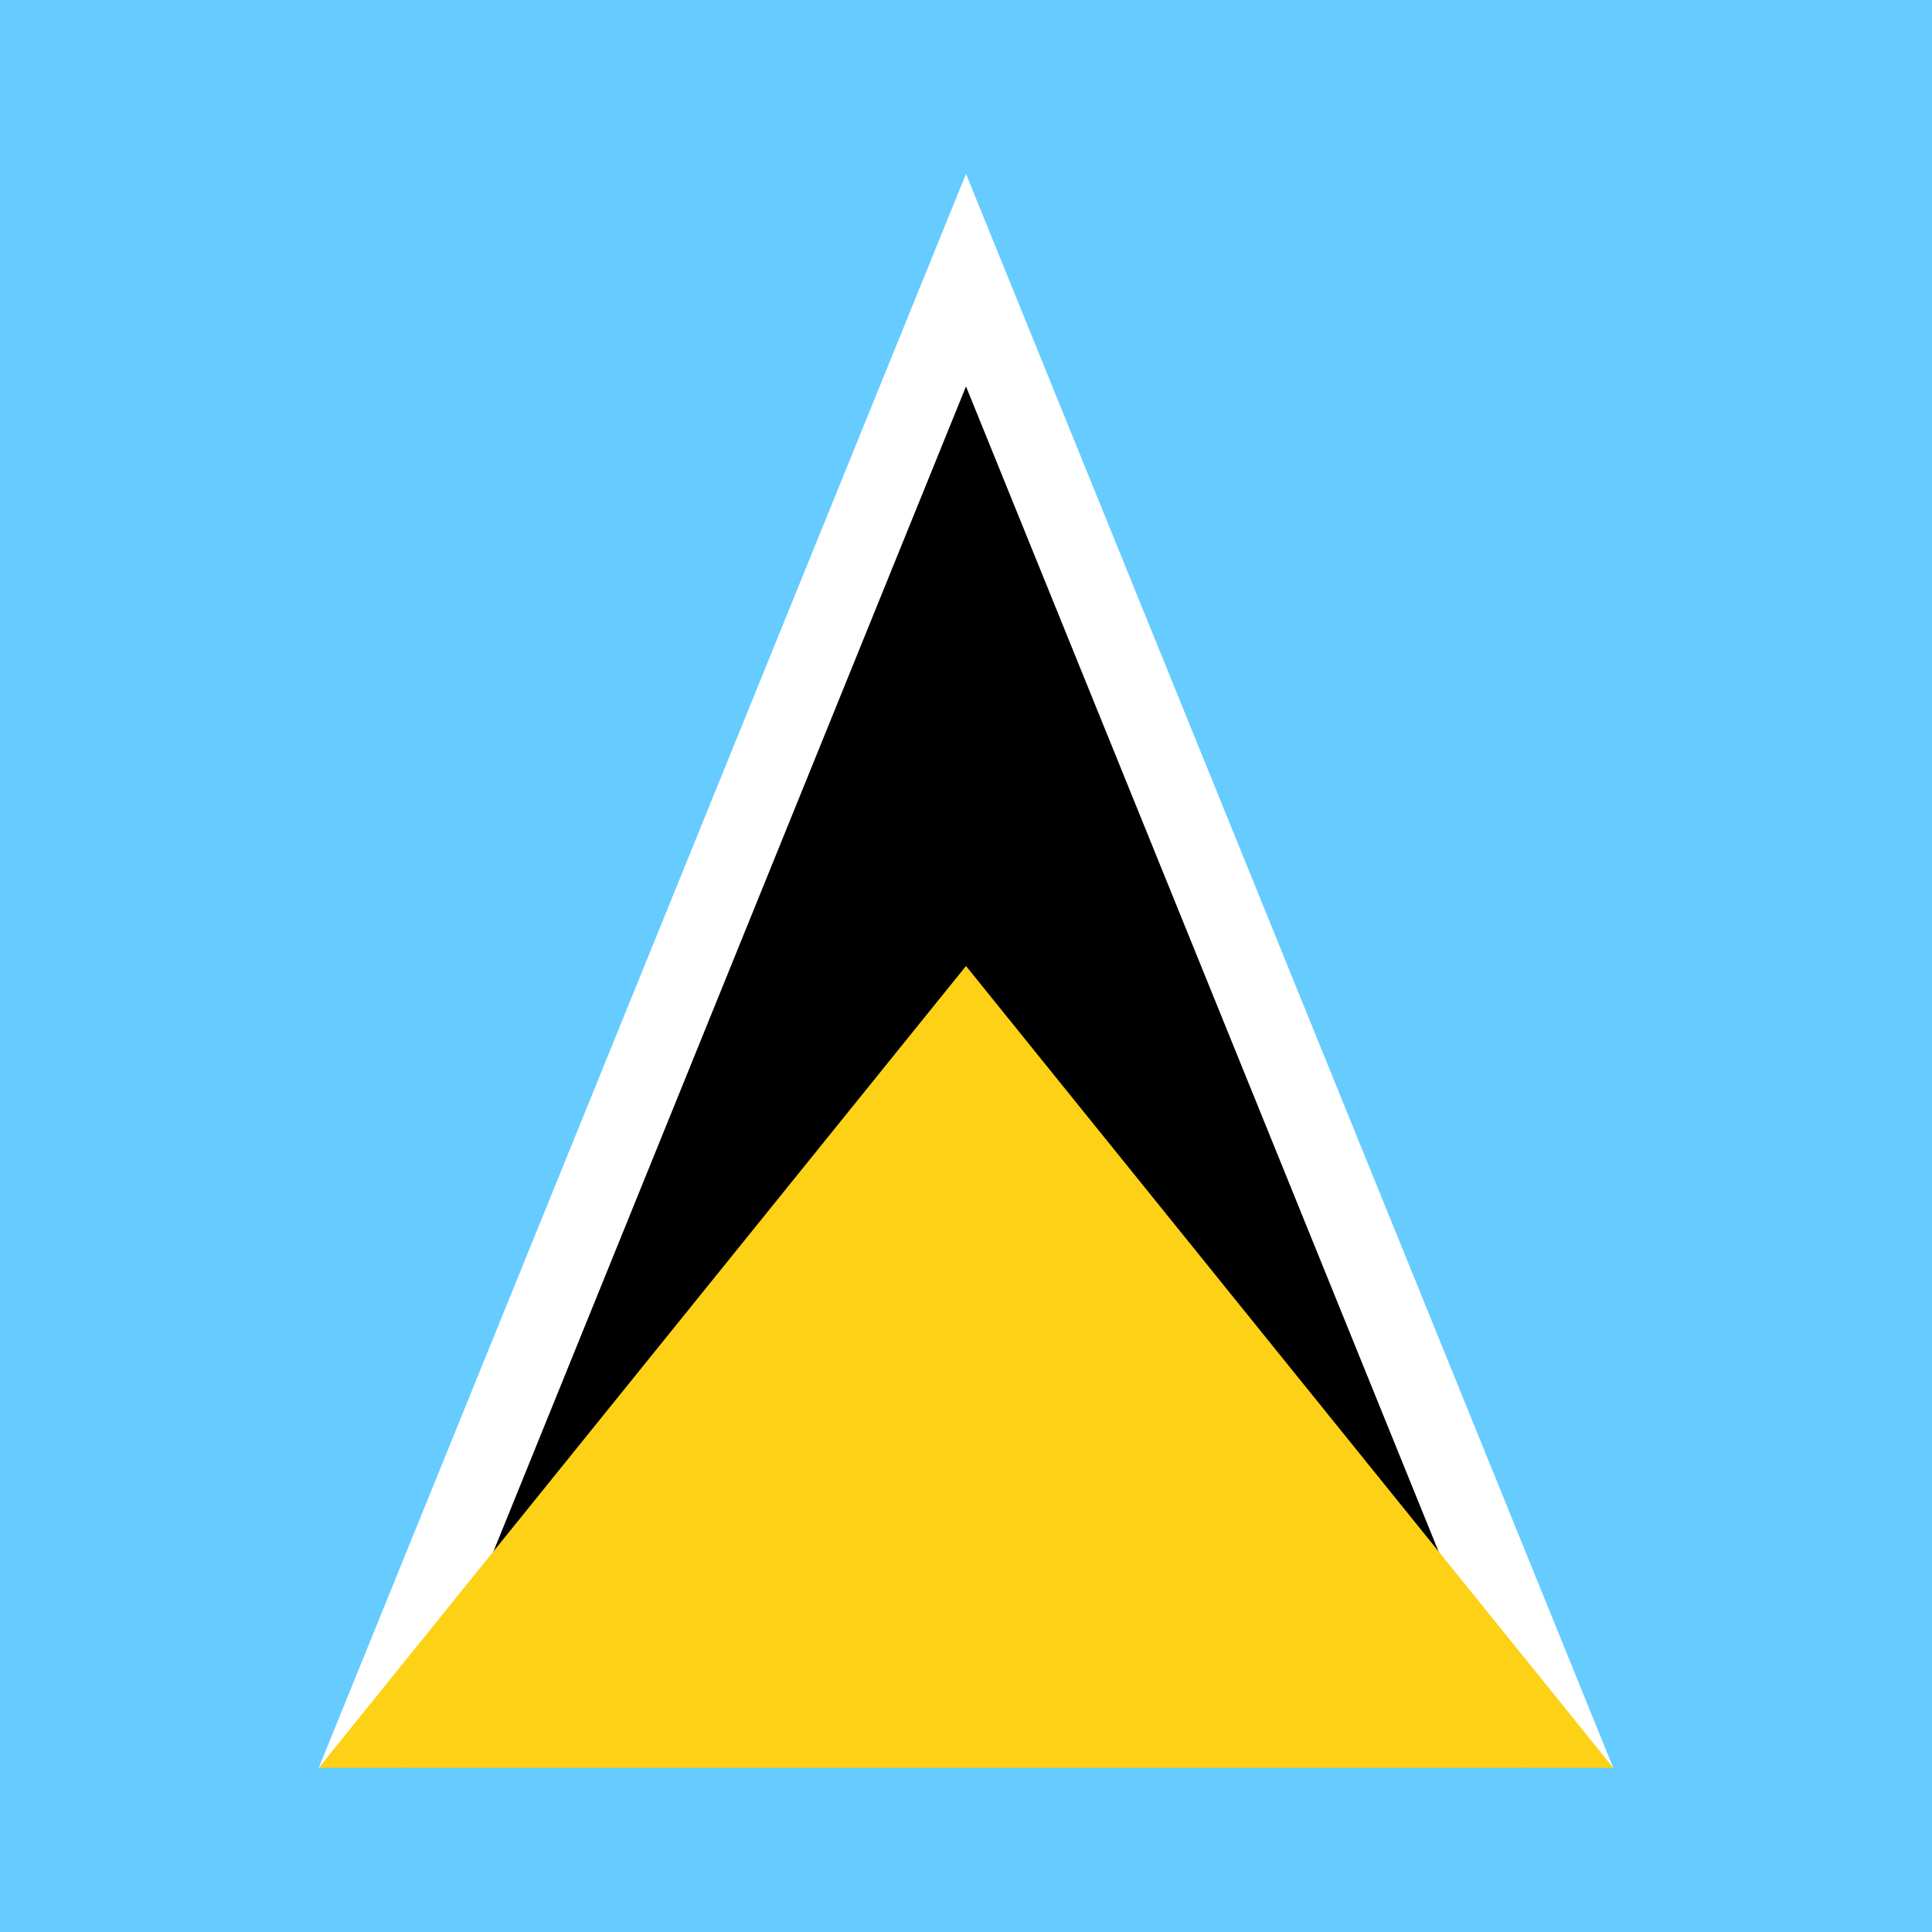 <?xml version="1.0" encoding="utf-8"?>
<!-- Generator: Adobe Illustrator 23.0.6, SVG Export Plug-In . SVG Version: 6.00 Build 0)  -->
<svg version="1.1" id="Layer_1" xmlns="http://www.w3.org/2000/svg" xmlns:xlink="http://www.w3.org/1999/xlink" x="0px" y="0px"
	 width="20px" height="20px" viewBox="0 0 20 20" style="enable-background:new 0 0 20 20;" xml:space="preserve">
<style type="text/css">
	.st0{clip-path:url(#SVGID_2_);}
	.st1{fill:#66CCFF;}
	.st2{fill:#FFFFFF;}
	.st3{fill:#FCD116;}
</style>
<g>
	<defs>
		<rect id="SVGID_1_" x="0" y="0" width="20" height="20"/>
	</defs>
	<clipPath id="SVGID_2_">
		<use xlink:href="#SVGID_1_"  style="overflow:visible;"/>
	</clipPath>
	<g class="st0">
		<rect id="_x34_" x="-10" y="0" class="st1" width="40" height="20"/>
		<polygon id="_x33_" class="st2" points="3.3,18.3 10,17.3 16.7,18.3 10,1.8 		"/>
		<polygon id="_x32__1_" points="4.2,18.3 10,17.3 15.8,18.3 10,4 		"/>
		<polygon id="_x31__1_" class="st3" points="3.3,18.3 16.7,18.3 10,10 		"/>
	</g>
</g>
</svg>
